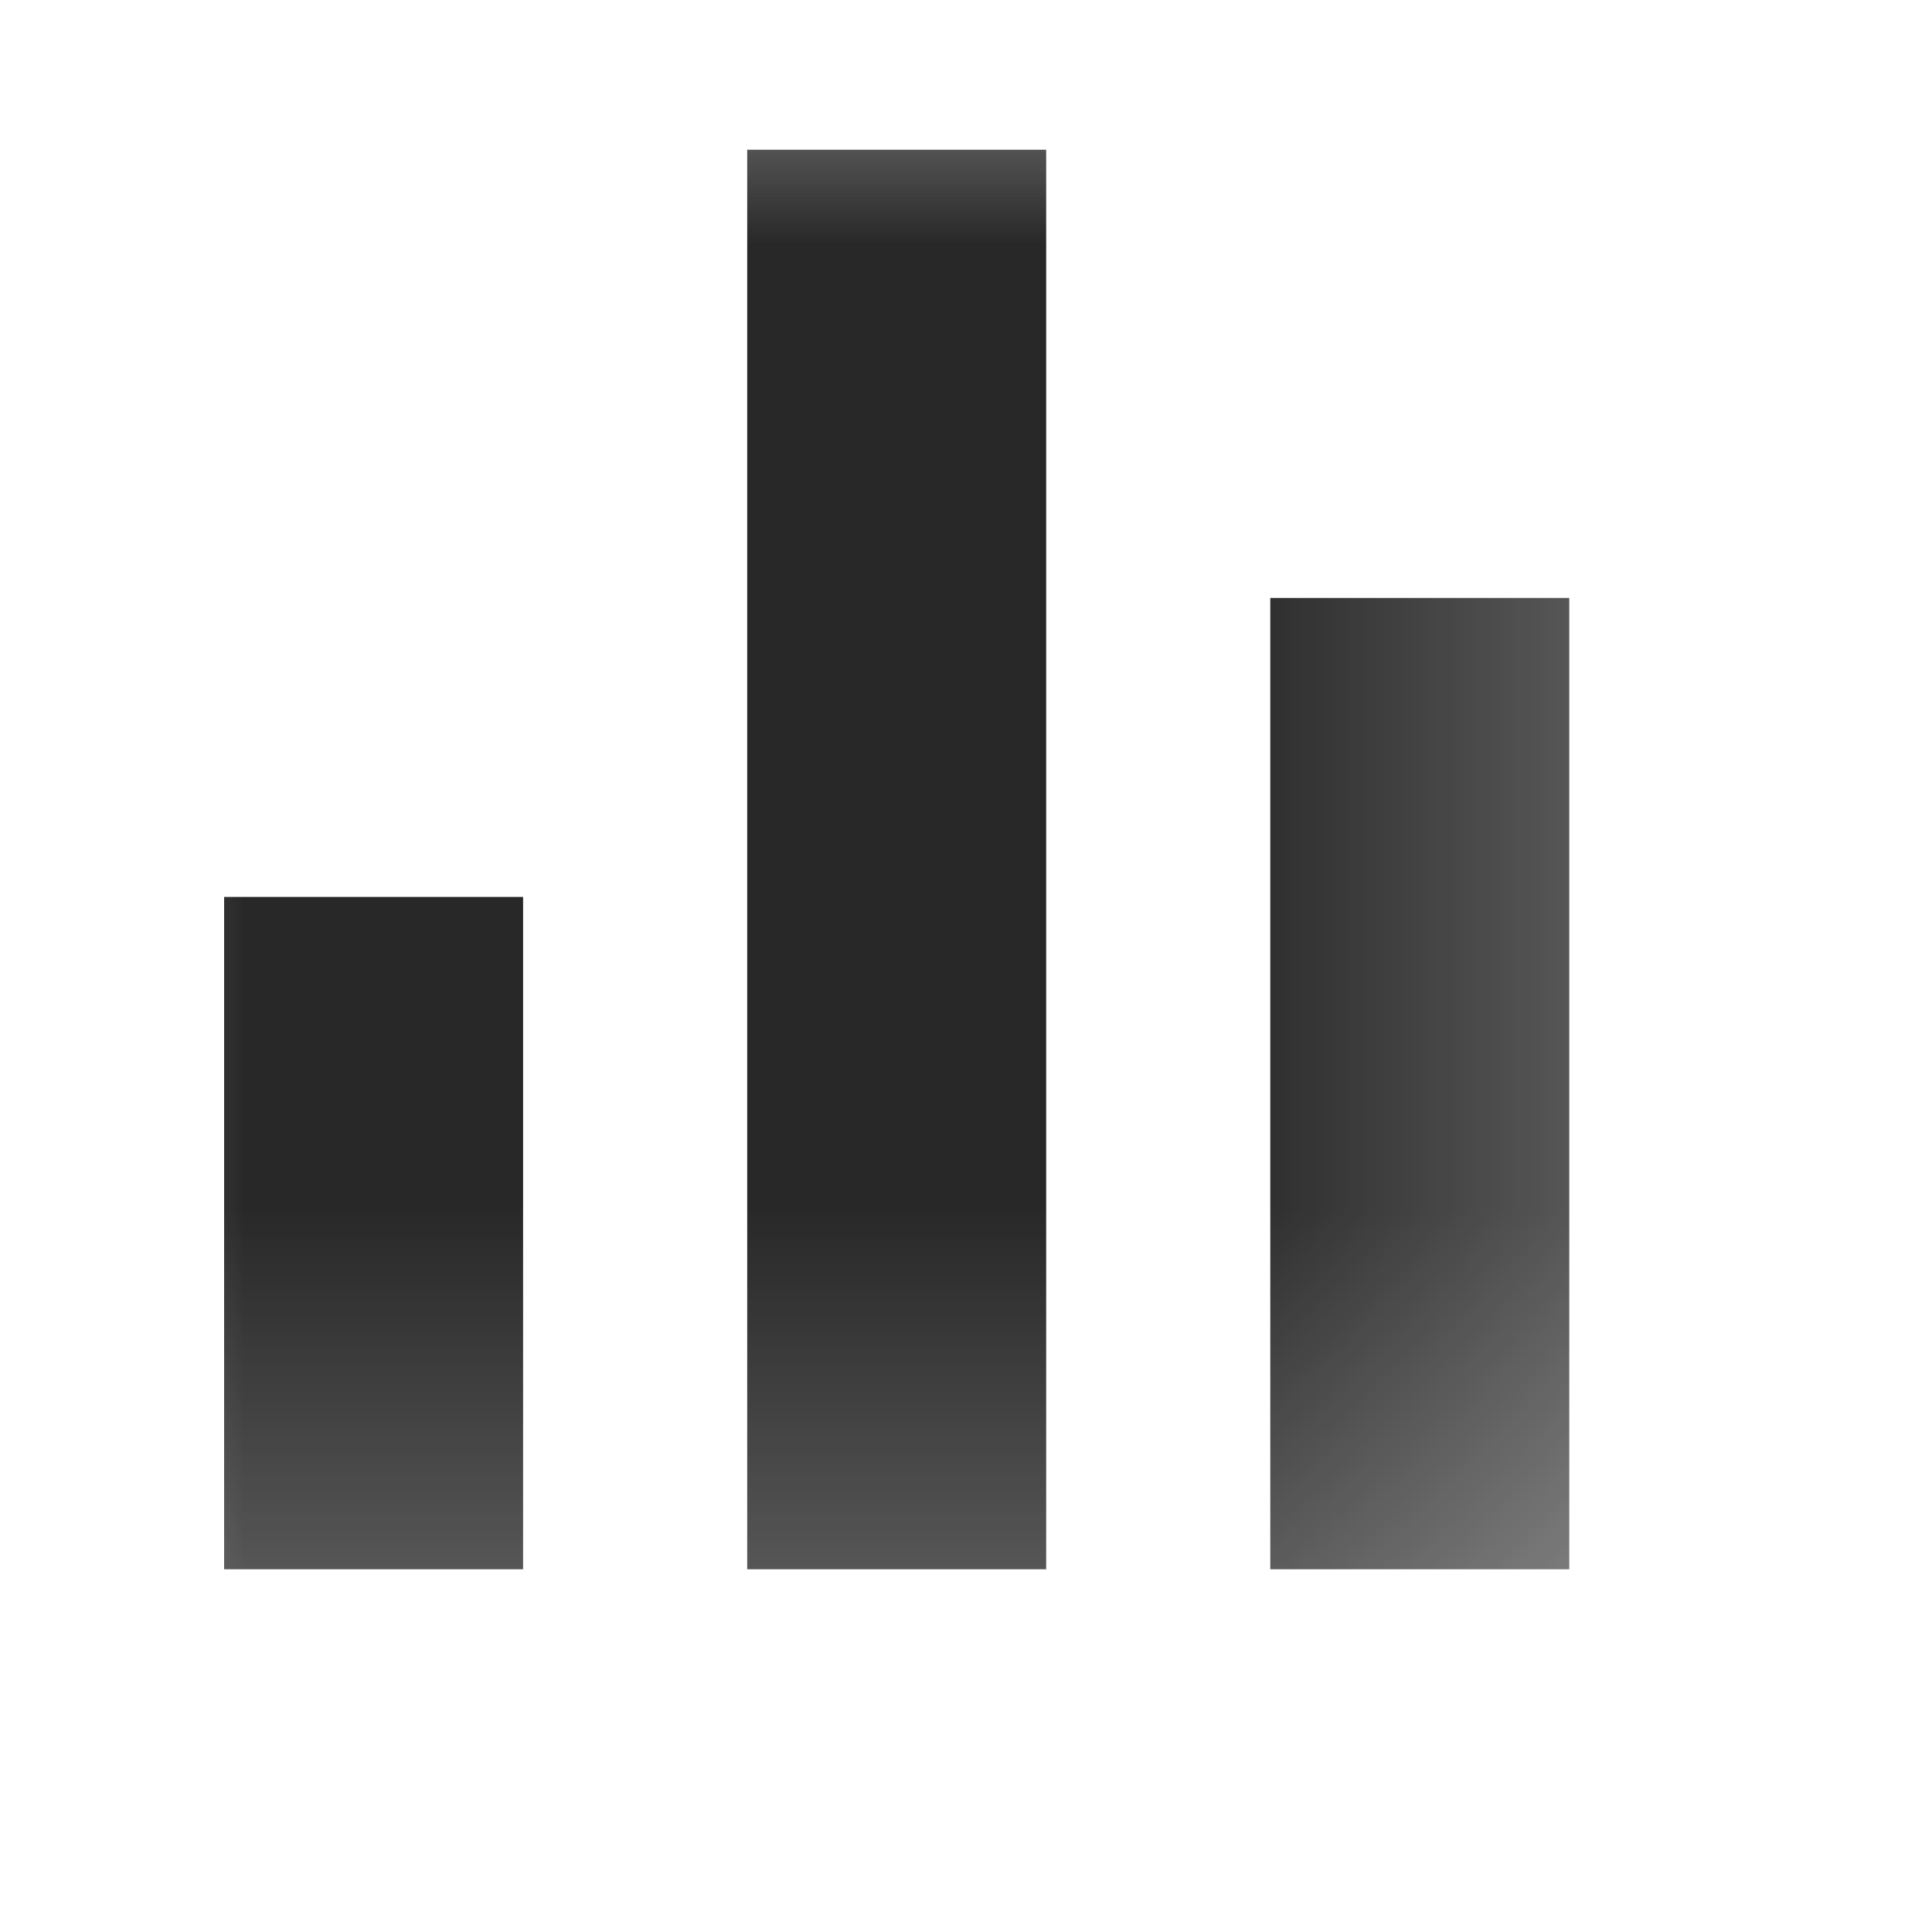 <?xml version="1.0" encoding="utf-8"?>
<svg xmlns="http://www.w3.org/2000/svg" fill="none" height="100%" overflow="visible" preserveAspectRatio="none" style="display: block;" viewBox="0 0 4 4" width="100%">
<g id="Clip path group">
<mask height="4" id="mask0_0_18807" maskUnits="userSpaceOnUse" style="mask-type:luminance" width="4" x="0" y="0">
<g id="clip17_29_5389">
<path d="M3.713 0H0V3.713H3.713V0Z" fill="white" id="Vector"/>
</g>
</mask>
<g mask="url(#mask0_0_18807)">
<g id="Group">
<path d="M0.464 1.857H1.083V3.249H0.464V1.857ZM2.63 1.238H3.249V3.249H2.63V1.238ZM1.547 0.31H2.166V3.249H1.547V0.31Z" fill="#282828" id="Vector_2"/>
</g>
</g>
</g>
</svg>